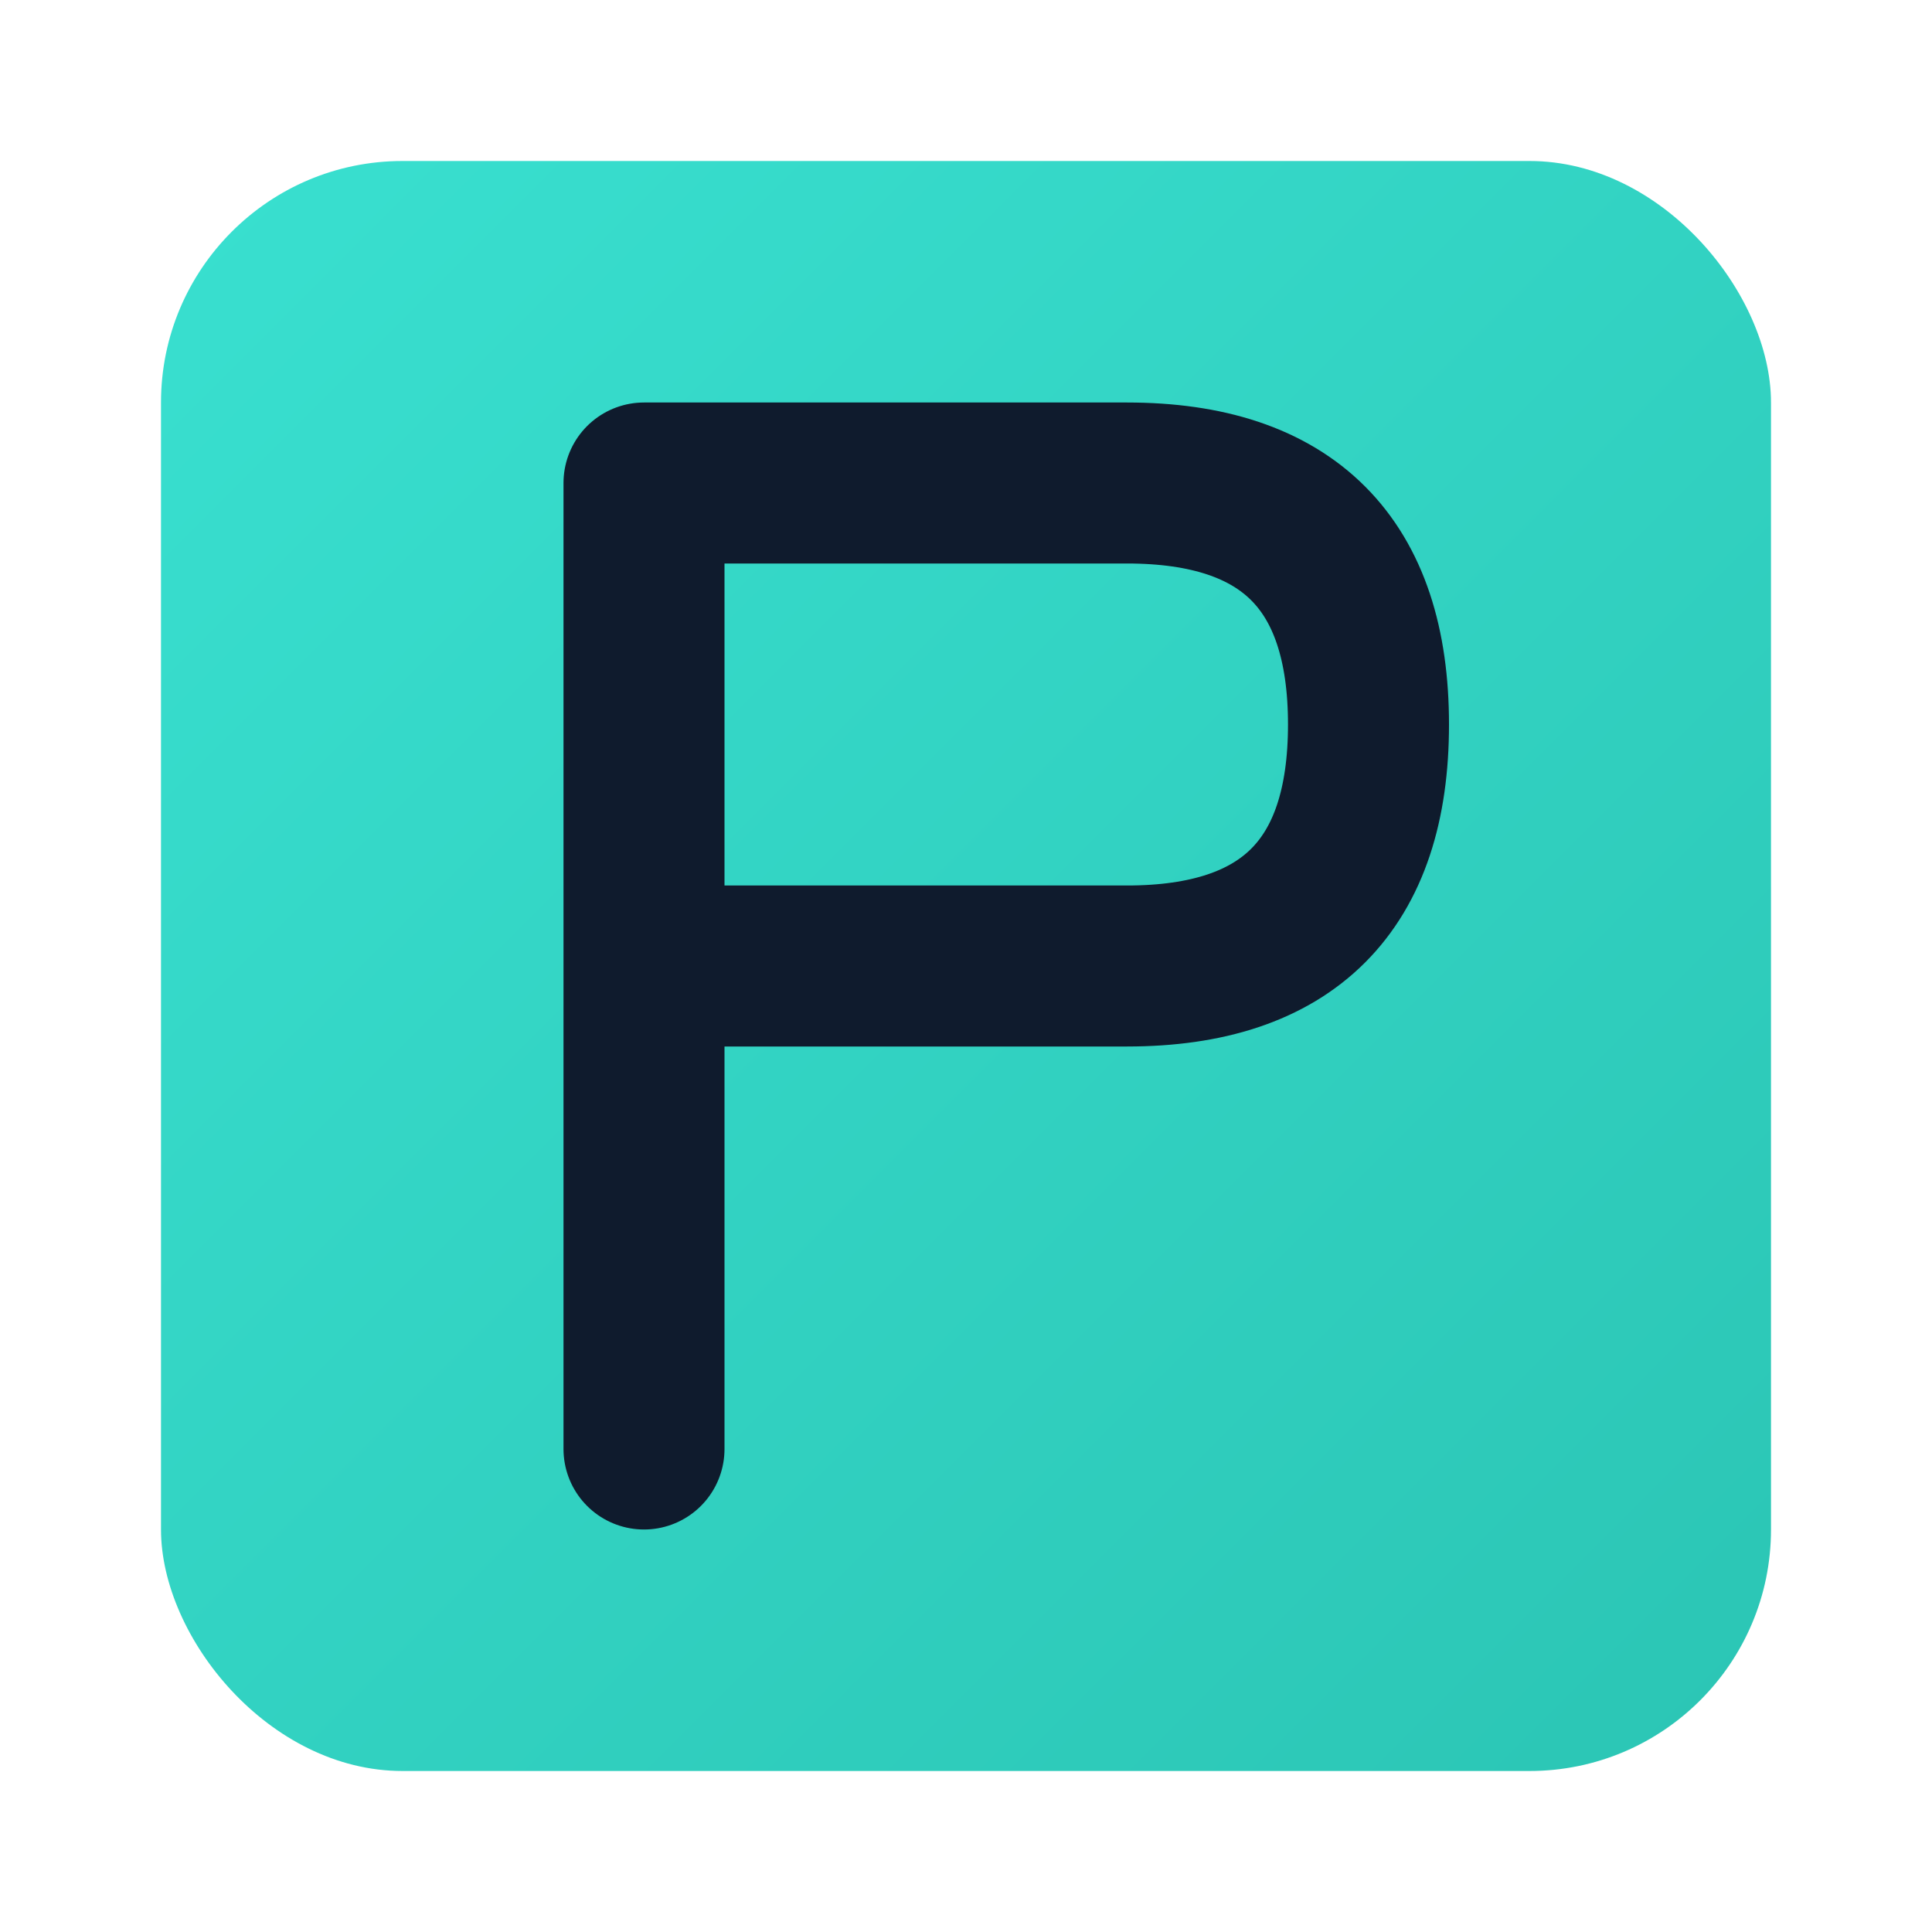 <svg width="24" height="24" viewBox="0 0 24 24" xmlns="http://www.w3.org/2000/svg">
  <defs>
    <linearGradient id="parkingGradient" x1="0%" y1="0%" x2="100%" y2="100%">
      <stop offset="0%" style="stop-color:#39E0D0;stop-opacity:1" />
      <stop offset="100%" style="stop-color:#2BC5B4;stop-opacity:1" />
    </linearGradient>
  </defs>
  
  <!-- Parking sign -->
  <rect x="2" y="2" width="20" height="20" rx="3" 
        fill="url(#parkingGradient)"/>
  
  <!-- P letter -->
  <path d="M8 6 L8 18 M8 6 L14 6 C16 6 17 7 17 9 C17 11 16 12 14 12 L8 12" 
        stroke="#0F1B2D" stroke-width="2" fill="none" stroke-linecap="round"/>
</svg>